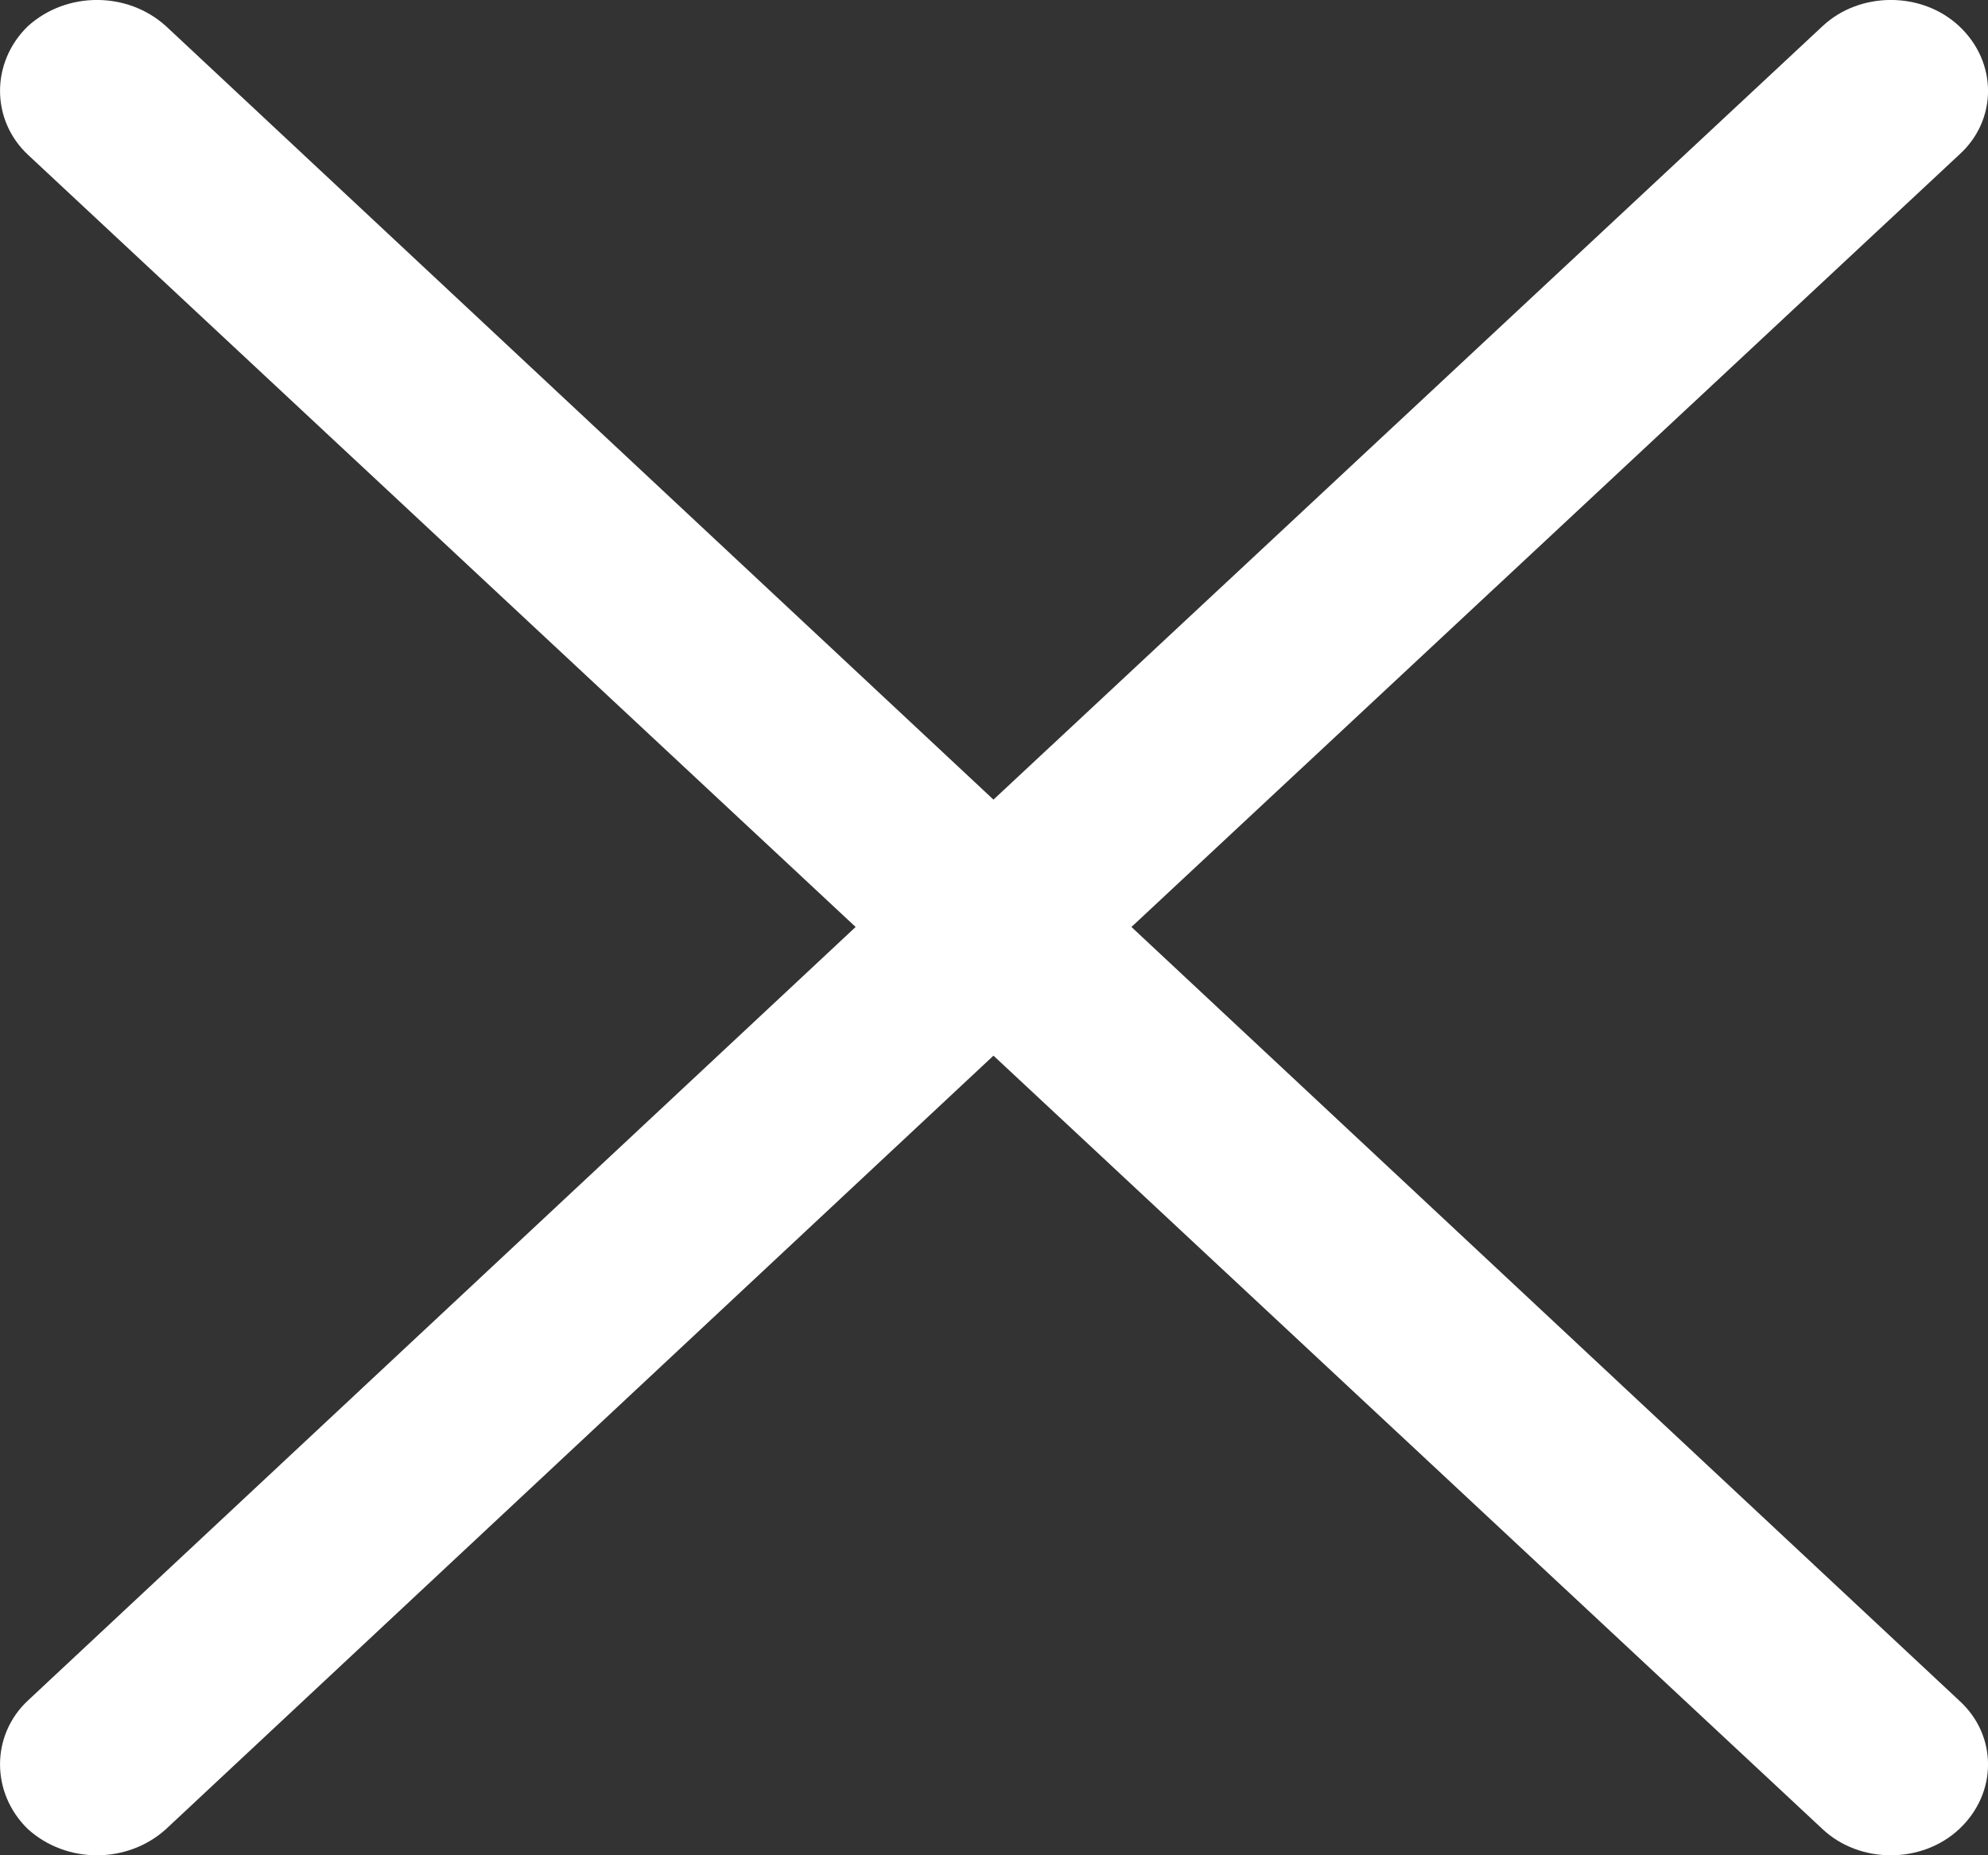 <svg width="15" height="14" viewBox="0 0 15 14" fill="none" xmlns="http://www.w3.org/2000/svg">
    <rect x="0" y="0" width="15" height="14" fill="#333333" stroke="none"/>
    <path d="M0.211 1.168C-0.07 0.905 -0.07 0.469 0.211 0.197C0.502 -0.066 0.961 -0.066 1.252 0.197L7.496 6.034L13.752 0.197C14.033 -0.066 14.501 -0.066 14.782 0.197C15.073 0.469 15.073 0.906 14.782 1.168L8.537 6.995L14.782 12.832C15.073 13.095 15.073 13.531 14.782 13.803C14.5 14.066 14.032 14.066 13.752 13.803L7.496 7.966L1.252 13.803C0.961 14.066 0.502 14.066 0.211 13.803C-0.07 13.531 -0.07 13.094 0.211 12.832L6.456 6.995L0.211 1.168Z" fill="white"/>
</svg>
